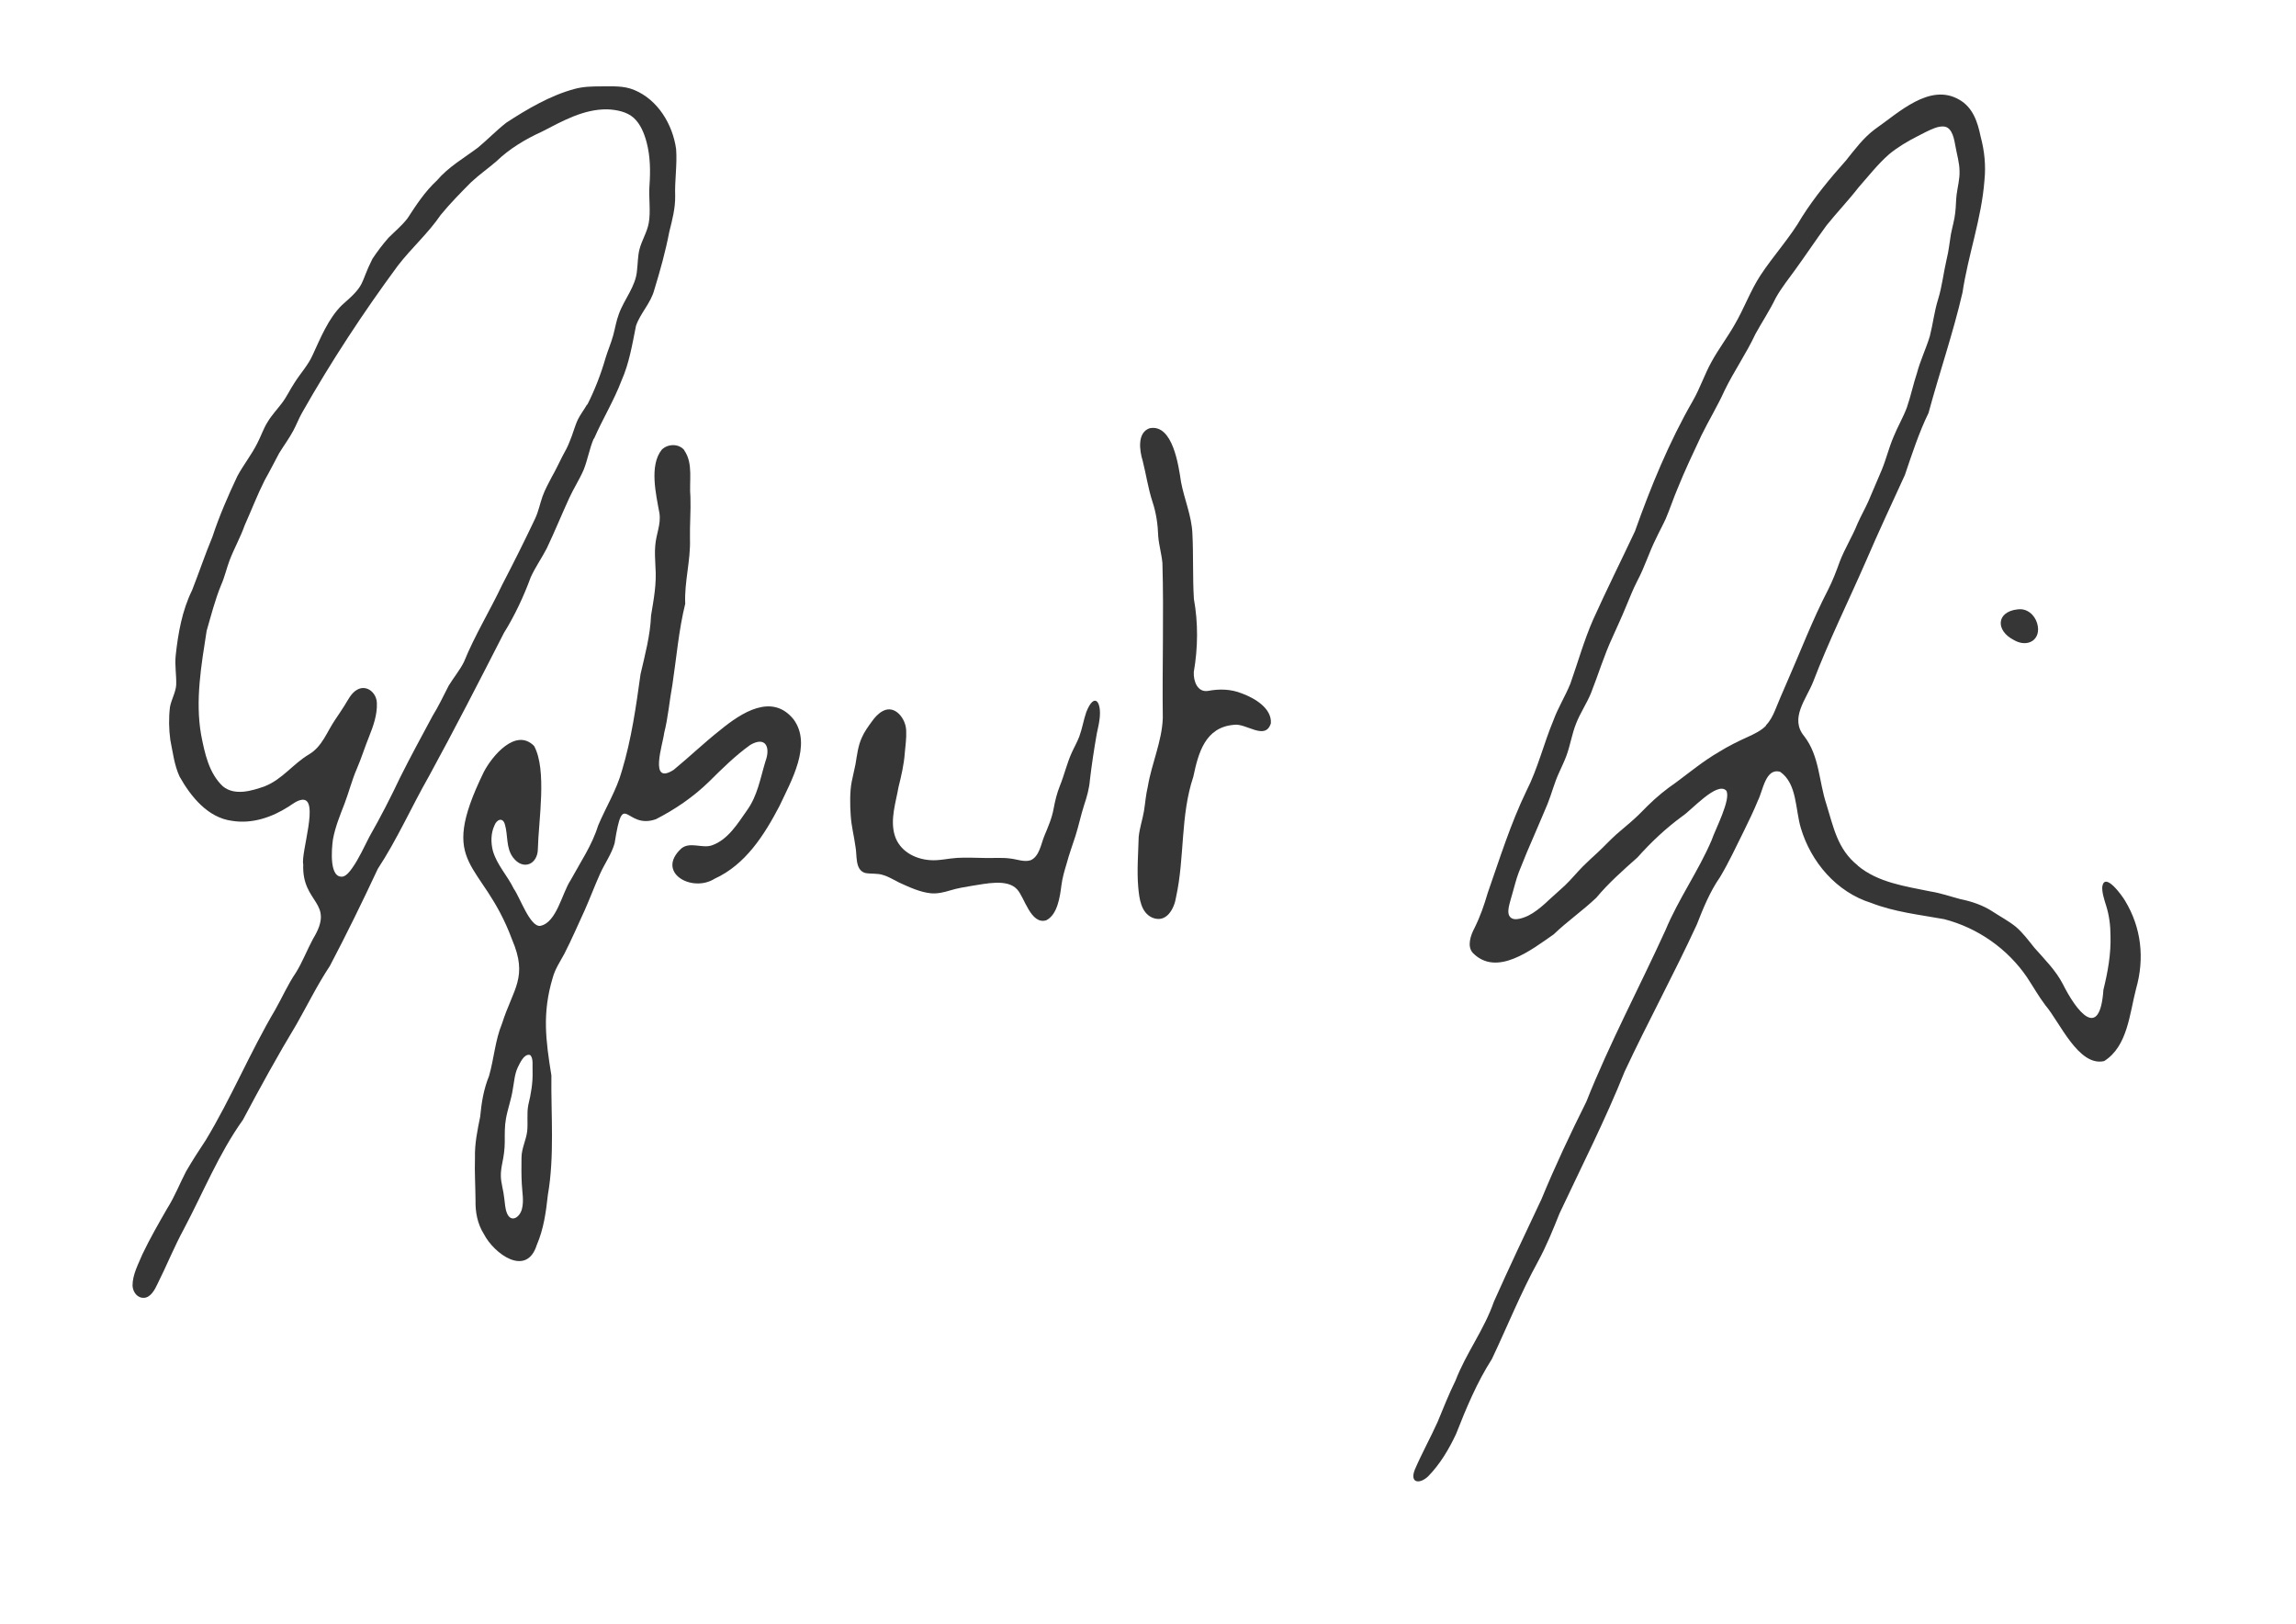 <svg width="164" height="116" viewBox="0 0 164 116" fill="none" xmlns="http://www.w3.org/2000/svg">
<path d="M132.686 61.812C134.136 63.034 136.097 63.293 137.892 63.665C138.617 63.778 139.308 64.023 140.013 64.209C140.831 64.375 141.622 64.641 142.32 65.093C142.872 65.458 143.47 65.77 143.989 66.188C144.507 66.633 144.886 67.158 145.312 67.683C146.036 68.506 146.847 69.309 147.346 70.279C148.29 72.172 149.985 74.416 150.245 70.684C150.557 69.416 150.79 68.134 150.75 66.826C150.75 66.089 150.65 65.332 150.431 64.654C150.304 64.249 150.125 63.705 150.165 63.306C150.351 62.257 151.568 63.95 151.787 64.322C152.957 66.255 153.196 68.439 152.578 70.611C152.113 72.377 151.98 74.722 150.298 75.778C148.47 76.203 147.113 72.975 146.109 71.806C145.611 71.149 145.225 70.458 144.786 69.794C143.397 67.755 141.263 66.261 138.869 65.644C137.108 65.325 135.339 65.139 133.65 64.482C131.184 63.711 129.356 61.573 128.631 59.136C128.232 57.814 128.372 55.975 127.162 55.125C126.111 54.806 125.925 56.473 125.573 57.157C125.267 57.907 124.908 58.644 124.556 59.362C124.01 60.464 123.492 61.58 122.867 62.629C122.136 63.678 121.664 64.847 121.198 66.036C119.569 69.569 117.695 73.002 116.046 76.528C114.67 79.968 112.974 83.295 111.399 86.648C110.933 87.811 110.468 88.966 109.87 90.068C108.626 92.333 107.669 94.724 106.565 97.055C105.488 98.741 104.737 100.548 104.006 102.407C103.494 103.503 102.856 104.572 102.011 105.435C101.393 106.02 100.668 105.92 101.067 104.937C101.559 103.795 102.171 102.692 102.683 101.557C103.095 100.561 103.487 99.565 103.966 98.595C104.724 96.623 106.014 94.963 106.705 92.964C107.802 90.507 108.959 88.07 110.109 85.632C111.08 83.275 112.17 80.964 113.307 78.686C114.969 74.502 117.096 70.525 118.964 66.427C119.889 64.203 121.311 62.217 122.255 60.012C122.508 59.255 123.665 57.071 123.306 56.466C122.654 55.769 120.793 57.894 120.154 58.299C118.971 59.169 117.941 60.139 116.963 61.234C115.933 62.151 114.916 63.041 114.025 64.11C113.041 65.046 111.97 65.777 110.973 66.733C109.417 67.809 106.918 69.801 105.202 68.054C104.777 67.583 105.036 66.812 105.322 66.275C105.741 65.431 106.007 64.648 106.266 63.771C107.117 61.334 107.908 58.804 109.032 56.48C109.843 54.892 110.268 53.099 110.953 51.459C111.286 50.543 111.804 49.726 112.17 48.823C112.708 47.302 113.147 45.728 113.799 44.241C114.749 42.136 115.8 40.03 116.784 37.939C117.921 34.738 119.224 31.564 120.926 28.608C121.438 27.712 121.75 26.742 122.255 25.832C122.761 24.916 123.399 24.073 123.904 23.183C124.569 22.054 125.041 20.732 125.752 19.657C126.65 18.282 127.886 16.941 128.717 15.486C129.602 14.085 130.739 12.71 131.849 11.469C132.487 10.672 133.105 9.835 133.93 9.224C135.605 8.062 137.839 5.89 139.946 7.119C140.917 7.67 141.256 8.693 141.476 9.762C141.748 10.771 141.854 11.814 141.748 12.863C141.542 15.612 140.591 18.156 140.179 20.892C139.508 23.794 138.53 26.616 137.752 29.492C137.081 30.86 136.556 32.467 136.064 33.921C135.126 35.973 134.156 38.038 133.258 40.13C132.008 42.986 130.632 45.768 129.515 48.683C129.023 49.932 127.813 51.3 128.87 52.575C129.967 53.989 129.914 55.802 130.459 57.443C130.971 59.089 131.25 60.65 132.686 61.799L132.7 61.812H132.686ZM126.131 51.804C126.417 51.519 126.617 51.14 126.776 50.762C127.055 50.084 127.335 49.401 127.64 48.723C128.611 46.518 129.462 44.267 130.572 42.129C130.905 41.478 131.164 40.794 131.41 40.11C131.769 39.174 132.314 38.317 132.686 37.381C132.932 36.83 133.225 36.318 133.458 35.794C133.777 35.05 134.096 34.293 134.415 33.549C134.734 32.772 134.914 31.995 135.253 31.198C135.539 30.481 135.944 29.81 136.21 29.087C136.489 28.276 136.656 27.453 136.928 26.636C137.167 25.733 137.58 24.89 137.846 24.006C138.072 23.123 138.165 22.233 138.437 21.37C138.723 20.447 138.829 19.431 139.049 18.501C139.195 17.923 139.248 17.346 139.348 16.741C139.448 16.217 139.607 15.712 139.661 15.181C139.714 14.749 139.707 14.311 139.76 13.886C139.833 13.328 139.986 12.784 139.966 12.232C139.966 11.641 139.78 11.044 139.674 10.439C139.587 9.941 139.454 9.178 138.943 9.051C138.697 8.998 138.424 9.058 138.178 9.151C137.759 9.31 137.354 9.529 136.955 9.735C136.263 10.087 135.552 10.506 134.934 11.017C134.136 11.714 133.464 12.578 132.766 13.368C132.035 14.311 131.211 15.168 130.466 16.097C129.715 17.127 128.997 18.202 128.252 19.232C127.767 19.909 127.242 20.553 126.836 21.284C126.404 22.18 125.865 22.984 125.387 23.854C124.742 25.241 123.844 26.523 123.179 27.898C122.687 28.987 122.063 30.009 121.537 31.079C120.946 32.34 120.347 33.596 119.829 34.884C119.523 35.601 119.29 36.325 118.984 37.042C118.772 37.514 118.506 37.985 118.286 38.463C117.781 39.466 117.489 40.475 116.957 41.471C116.638 42.082 116.392 42.74 116.119 43.377C115.826 44.095 115.501 44.785 115.188 45.489C114.577 46.797 114.171 48.165 113.639 49.507C113.333 50.251 112.861 50.941 112.582 51.665C112.283 52.402 112.17 53.199 111.891 53.963C111.738 54.381 111.538 54.779 111.359 55.185C111.026 55.902 110.834 56.679 110.541 57.409C110.268 58.08 109.969 58.737 109.69 59.408C109.271 60.358 108.859 61.341 108.487 62.29C108.294 62.795 108.174 63.319 108.021 63.837C107.902 64.289 107.662 64.933 107.762 65.292C107.935 65.863 108.66 65.624 109.152 65.398C109.59 65.179 109.989 64.86 110.368 64.522C110.814 64.097 111.326 63.665 111.771 63.246C112.243 62.795 112.589 62.357 113.047 61.892C113.38 61.553 113.746 61.228 114.098 60.902C114.57 60.464 114.995 59.999 115.461 59.581C115.9 59.189 116.358 58.837 116.79 58.432C117.103 58.153 117.395 57.834 117.695 57.542C118.333 56.911 118.998 56.373 119.722 55.875C120.72 55.132 121.69 54.335 122.767 53.71C123.425 53.299 124.123 52.953 124.842 52.628C125.307 52.415 125.799 52.183 126.145 51.824L126.158 51.811L126.131 51.804Z" fill="#363636"/>
<path d="M42.41 31.324C42.11 32.015 41.977 32.839 41.685 33.562C41.386 34.253 40.96 34.904 40.654 35.581C40.109 36.77 39.617 37.978 39.059 39.154C38.7 39.851 38.234 40.508 37.909 41.226C37.41 42.587 36.765 43.968 35.994 45.203C34.239 48.637 32.484 52.057 30.642 55.43C29.392 57.622 28.362 59.959 26.985 62.051C25.895 64.382 24.765 66.7 23.562 68.984C22.657 70.352 21.993 71.72 21.181 73.148C19.832 75.386 18.575 77.67 17.352 79.975C15.637 82.372 14.52 85.154 13.144 87.751C12.446 89.032 11.9 90.4 11.249 91.695C11.063 92.107 10.75 92.658 10.305 92.685C9.833 92.725 9.5 92.306 9.467 91.828C9.461 91.031 9.879 90.281 10.178 89.564C10.704 88.461 11.329 87.372 11.94 86.31C12.472 85.473 12.831 84.543 13.283 83.673C13.735 82.89 14.201 82.173 14.699 81.422C16.514 78.421 17.871 75.133 19.659 72.112C20.164 71.222 20.556 70.312 21.128 69.475C21.6 68.718 21.933 67.842 22.358 67.052C23.987 64.382 21.547 64.575 21.66 61.732C21.474 60.909 22.85 56.964 21.567 57.117C21.221 57.163 20.909 57.416 20.61 57.608C19.42 58.372 18.004 58.85 16.594 58.624C14.846 58.412 13.622 56.878 12.825 55.457C12.446 54.633 12.346 53.724 12.166 52.847C12.06 52.077 12.047 51.267 12.14 50.496C12.239 49.958 12.552 49.447 12.585 48.922C12.612 48.199 12.472 47.554 12.552 46.791C12.725 45.197 13.011 43.596 13.722 42.149C14.214 40.9 14.653 39.586 15.171 38.344C15.663 36.849 16.288 35.415 16.953 34.007C17.385 33.204 17.944 32.513 18.369 31.676C18.635 31.172 18.815 30.607 19.12 30.129C19.406 29.651 19.785 29.253 20.118 28.814C20.483 28.343 20.709 27.825 21.042 27.327C21.461 26.663 22.012 26.078 22.332 25.354C22.897 24.139 23.448 22.751 24.426 21.788C26.188 20.267 25.669 20.341 26.6 18.488C26.945 17.97 27.338 17.445 27.757 16.974C28.215 16.515 28.714 16.11 29.113 15.586C29.738 14.623 30.356 13.68 31.207 12.89C32.045 11.907 33.135 11.296 34.152 10.532C34.844 9.954 35.455 9.317 36.16 8.766C37.629 7.803 39.318 6.813 41.027 6.355C41.645 6.183 42.29 6.169 42.921 6.169C43.752 6.169 44.55 6.109 45.308 6.428C46.99 7.126 48.041 8.872 48.293 10.632C48.38 11.754 48.187 12.876 48.227 13.992C48.24 14.869 48.021 15.705 47.808 16.549C47.535 17.963 47.163 19.305 46.737 20.693C46.485 21.655 45.74 22.359 45.428 23.269C45.162 24.591 44.949 25.932 44.391 27.187C43.852 28.615 43.041 29.93 42.436 31.318V31.331L42.41 31.324ZM41.951 28.901C42.476 27.871 42.928 26.702 43.254 25.567C43.413 25.036 43.646 24.511 43.799 23.953C43.939 23.442 44.018 22.917 44.205 22.426C44.59 21.357 45.414 20.46 45.501 19.311C45.561 18.813 45.554 18.302 45.674 17.817C45.84 17.166 46.219 16.589 46.339 15.931C46.492 15.088 46.325 14.118 46.392 13.242C46.465 12.212 46.452 11.163 46.186 10.16C46.02 9.529 45.747 8.852 45.268 8.42C44.79 7.982 44.045 7.836 43.387 7.809C41.685 7.783 40.176 8.646 38.706 9.403C37.523 9.941 36.393 10.618 35.455 11.522C34.864 12.033 34.245 12.458 33.634 13.029C32.889 13.78 32.145 14.537 31.48 15.347C30.576 16.675 29.392 17.704 28.408 18.986C25.935 22.34 23.641 25.832 21.587 29.458C21.348 29.87 21.181 30.328 20.955 30.747C20.65 31.318 20.277 31.816 19.938 32.367C19.593 33.011 19.273 33.649 18.908 34.293C18.376 35.349 17.964 36.431 17.478 37.514C17.173 38.377 16.734 39.147 16.401 40.011C16.175 40.615 16.049 41.206 15.796 41.777C15.364 42.819 15.072 43.975 14.759 45.057C14.38 47.495 13.935 50.025 14.367 52.482C14.62 53.783 14.919 55.218 15.916 56.154C16.76 56.851 17.977 56.486 18.908 56.154C20.171 55.656 20.922 54.56 22.059 53.883C23.03 53.312 23.349 52.256 23.954 51.379C24.16 51.067 24.393 50.735 24.599 50.403C24.851 50.005 25.077 49.5 25.503 49.261C26.188 48.863 26.912 49.48 26.919 50.224C26.952 51.028 26.666 51.858 26.367 52.595C26.061 53.345 25.815 54.149 25.49 54.899C25.137 55.709 24.931 56.546 24.619 57.369C24.286 58.233 23.941 59.063 23.781 59.953C23.681 60.663 23.502 62.795 24.519 62.596C24.752 62.523 24.971 62.264 25.164 61.985C25.656 61.287 26.002 60.49 26.394 59.74C27.178 58.372 27.91 56.938 28.588 55.51C29.319 54.042 30.117 52.588 30.895 51.134C31.327 50.437 31.672 49.699 32.045 48.975C32.397 48.398 32.829 47.886 33.135 47.282C33.906 45.383 34.99 43.623 35.867 41.77C36.679 40.21 37.47 38.629 38.221 37.042C38.467 36.524 38.56 35.993 38.753 35.448C38.932 34.957 39.185 34.499 39.424 34.04C39.697 33.569 39.916 33.084 40.162 32.606C40.368 32.234 40.568 31.869 40.714 31.471C40.92 30.992 41.053 30.428 41.286 29.943C41.472 29.578 41.725 29.253 41.917 28.914V28.901H41.951Z" fill="#363636"/>
<path d="M48.878 32.168C49.536 33.104 49.211 34.392 49.317 35.501C49.35 36.498 49.264 37.467 49.284 38.49C49.337 40.03 48.872 41.578 48.945 43.118C48.479 45.004 48.32 46.97 48.027 48.916C47.815 50.045 47.728 51.22 47.442 52.342C47.356 53.126 46.325 56.127 48.12 54.979C49.251 54.049 50.314 53.026 51.471 52.117C52.96 50.901 55.141 49.474 56.677 51.366C58.033 53.179 56.497 55.802 55.673 57.569C54.589 59.641 53.253 61.746 51.046 62.755C49.417 63.784 46.811 62.297 48.672 60.59C49.29 60.092 50.141 60.603 50.833 60.378C51.983 59.986 52.681 58.837 53.346 57.887C54.11 56.838 54.303 55.596 54.676 54.368C55.041 53.398 54.715 52.548 53.592 53.199C52.522 53.963 51.571 54.906 50.633 55.835C49.523 56.918 48.194 57.821 46.85 58.505C44.65 59.282 44.537 56.207 43.899 60.231C43.679 61.002 43.194 61.666 42.868 62.39C42.476 63.26 42.15 64.136 41.765 65.006C41.292 66.029 40.827 67.111 40.309 68.121C40.003 68.685 39.65 69.203 39.484 69.814C38.72 72.351 38.979 74.27 39.385 76.807C39.351 79.629 39.617 82.551 39.132 85.347C38.999 86.569 38.833 87.771 38.341 88.913C37.609 91.237 35.289 89.55 34.558 88.123C34.112 87.419 33.946 86.569 33.966 85.739C33.959 84.729 33.893 83.68 33.926 82.691C33.9 81.688 34.099 80.731 34.298 79.755C34.392 78.752 34.544 77.796 34.93 76.847C35.289 75.605 35.362 74.303 35.861 73.095C36.665 70.571 37.736 69.808 36.572 67.091C34.425 61.301 31.174 62.071 34.558 55.131C35.156 53.983 36.845 51.957 38.148 53.272C39.085 54.979 38.467 58.598 38.42 60.603C38.42 61.739 37.357 62.197 36.639 61.228C36.133 60.55 36.293 59.66 36.067 58.89C35.921 58.339 35.475 58.518 35.316 58.956C35.056 59.508 35.056 60.172 35.203 60.756C35.489 61.766 36.24 62.523 36.699 63.472C37.137 64.076 37.862 66.222 38.593 66.122C39.763 65.889 40.142 63.784 40.761 62.855C41.459 61.573 42.29 60.364 42.722 58.963C43.274 57.648 44.038 56.433 44.424 55.038C45.102 52.794 45.434 50.456 45.754 48.139C46.079 46.737 46.445 45.389 46.505 43.948C46.698 42.78 46.91 41.691 46.817 40.475C46.797 39.971 46.757 39.453 46.804 38.955C46.87 38.118 47.223 37.454 47.103 36.65C46.857 35.309 46.365 33.237 47.269 32.115C47.695 31.69 48.479 31.663 48.878 32.148V32.161V32.168ZM37.842 75.339C37.423 75.253 37.144 75.917 36.978 76.242C36.752 76.727 36.725 77.292 36.625 77.809C36.519 78.52 36.273 79.158 36.14 79.888C36.04 80.439 36.054 80.99 36.054 81.548C36.054 82.066 35.981 82.578 35.874 83.082C35.814 83.388 35.768 83.693 35.775 84.005C35.788 84.51 35.967 85.041 36.02 85.586C36.067 85.945 36.08 86.336 36.22 86.662C36.512 87.332 37.117 86.954 37.277 86.356C37.437 85.758 37.297 85.134 37.27 84.53C37.237 83.912 37.244 83.295 37.25 82.684C37.25 82.02 37.576 81.442 37.656 80.791C37.722 80.18 37.616 79.516 37.736 78.912C37.928 78.122 38.068 77.325 38.041 76.501C38.015 76.149 38.128 75.525 37.842 75.333V75.339Z" fill="#363636"/>
<path d="M82.126 30.581C83.775 30.269 84.187 33.27 84.36 34.426C84.593 35.661 85.118 36.836 85.171 38.105C85.251 39.652 85.184 41.226 85.278 42.773C85.59 44.5 85.57 46.266 85.271 47.993C85.238 48.63 85.523 49.467 86.295 49.341C87.099 49.188 87.924 49.208 88.701 49.52C89.612 49.852 90.856 50.583 90.776 51.658C90.377 52.92 89.007 51.625 88.136 51.765C86.089 51.937 85.597 53.757 85.238 55.47C84.307 58.246 84.626 61.221 84.008 64.05C83.881 64.9 83.316 65.949 82.312 65.538C81.488 65.179 81.375 64.15 81.302 63.353C81.202 62.184 81.302 60.956 81.335 59.773C81.402 59.116 81.608 58.545 81.714 57.914C81.807 57.336 81.847 56.745 81.987 56.174C82.259 54.521 82.997 52.96 83.057 51.28C83.01 47.588 83.137 43.909 83.03 40.216C82.971 39.559 82.784 38.961 82.731 38.304C82.705 37.467 82.585 36.624 82.319 35.834C82.007 34.871 81.867 33.888 81.621 32.912C81.388 32.161 81.222 30.906 82.106 30.587H82.12L82.126 30.581Z" fill="#363636"/>
<path d="M63.066 50.775C63.943 50.31 64.721 51.353 64.728 52.196C64.754 52.708 64.675 53.252 64.628 53.777C64.568 54.6 64.382 55.397 64.183 56.194C63.99 57.309 63.571 58.511 63.903 59.64C64.236 60.756 65.313 61.347 66.423 61.427C67.075 61.48 67.706 61.307 68.371 61.267C69.036 61.228 69.707 61.267 70.372 61.274C70.964 61.287 71.602 61.234 72.174 61.314C72.646 61.367 73.164 61.586 73.623 61.433C74.235 61.161 74.355 60.298 74.587 59.72C74.866 59.043 75.139 58.438 75.265 57.721C75.365 57.183 75.498 56.639 75.704 56.127C76.03 55.324 76.203 54.527 76.555 53.75C76.728 53.365 76.947 52.993 77.094 52.595C77.306 52.023 77.393 51.432 77.592 50.855C78.171 49.387 78.696 50.124 78.543 51.333C78.503 51.691 78.417 52.03 78.344 52.382C78.151 53.478 77.984 54.58 77.852 55.689C77.805 56.313 77.632 56.918 77.433 57.509C77.2 58.233 77.047 58.99 76.814 59.714C76.602 60.371 76.362 61.022 76.183 61.692C76.023 62.224 75.884 62.695 75.817 63.22C75.711 64.05 75.538 65.318 74.733 65.723C73.63 66.062 73.184 64.096 72.659 63.525C71.954 62.728 70.365 63.127 69.435 63.26C68.916 63.346 68.384 63.432 67.866 63.592C67.427 63.724 66.962 63.837 66.503 63.797C65.732 63.724 64.947 63.359 64.222 63.027C63.83 62.835 63.465 62.602 63.092 62.496C62.68 62.35 62.208 62.429 61.789 62.343C61.051 62.111 61.231 61.075 61.105 60.464C60.998 59.667 60.819 59.049 60.765 58.233C60.712 57.476 60.699 56.546 60.832 55.849C60.912 55.424 61.025 55.012 61.105 54.587C61.218 53.936 61.284 53.259 61.57 52.654C61.743 52.256 62.015 51.884 62.281 51.519C62.487 51.227 62.753 50.934 63.066 50.775Z" fill="#363636"/>
<path d="M144.102 43.523C144.773 43.417 145.325 43.895 145.511 44.513C145.85 45.675 144.84 46.306 143.823 45.695C142.553 45.038 142.579 43.709 144.082 43.523H144.102Z" fill="#363636"/>
</svg>
